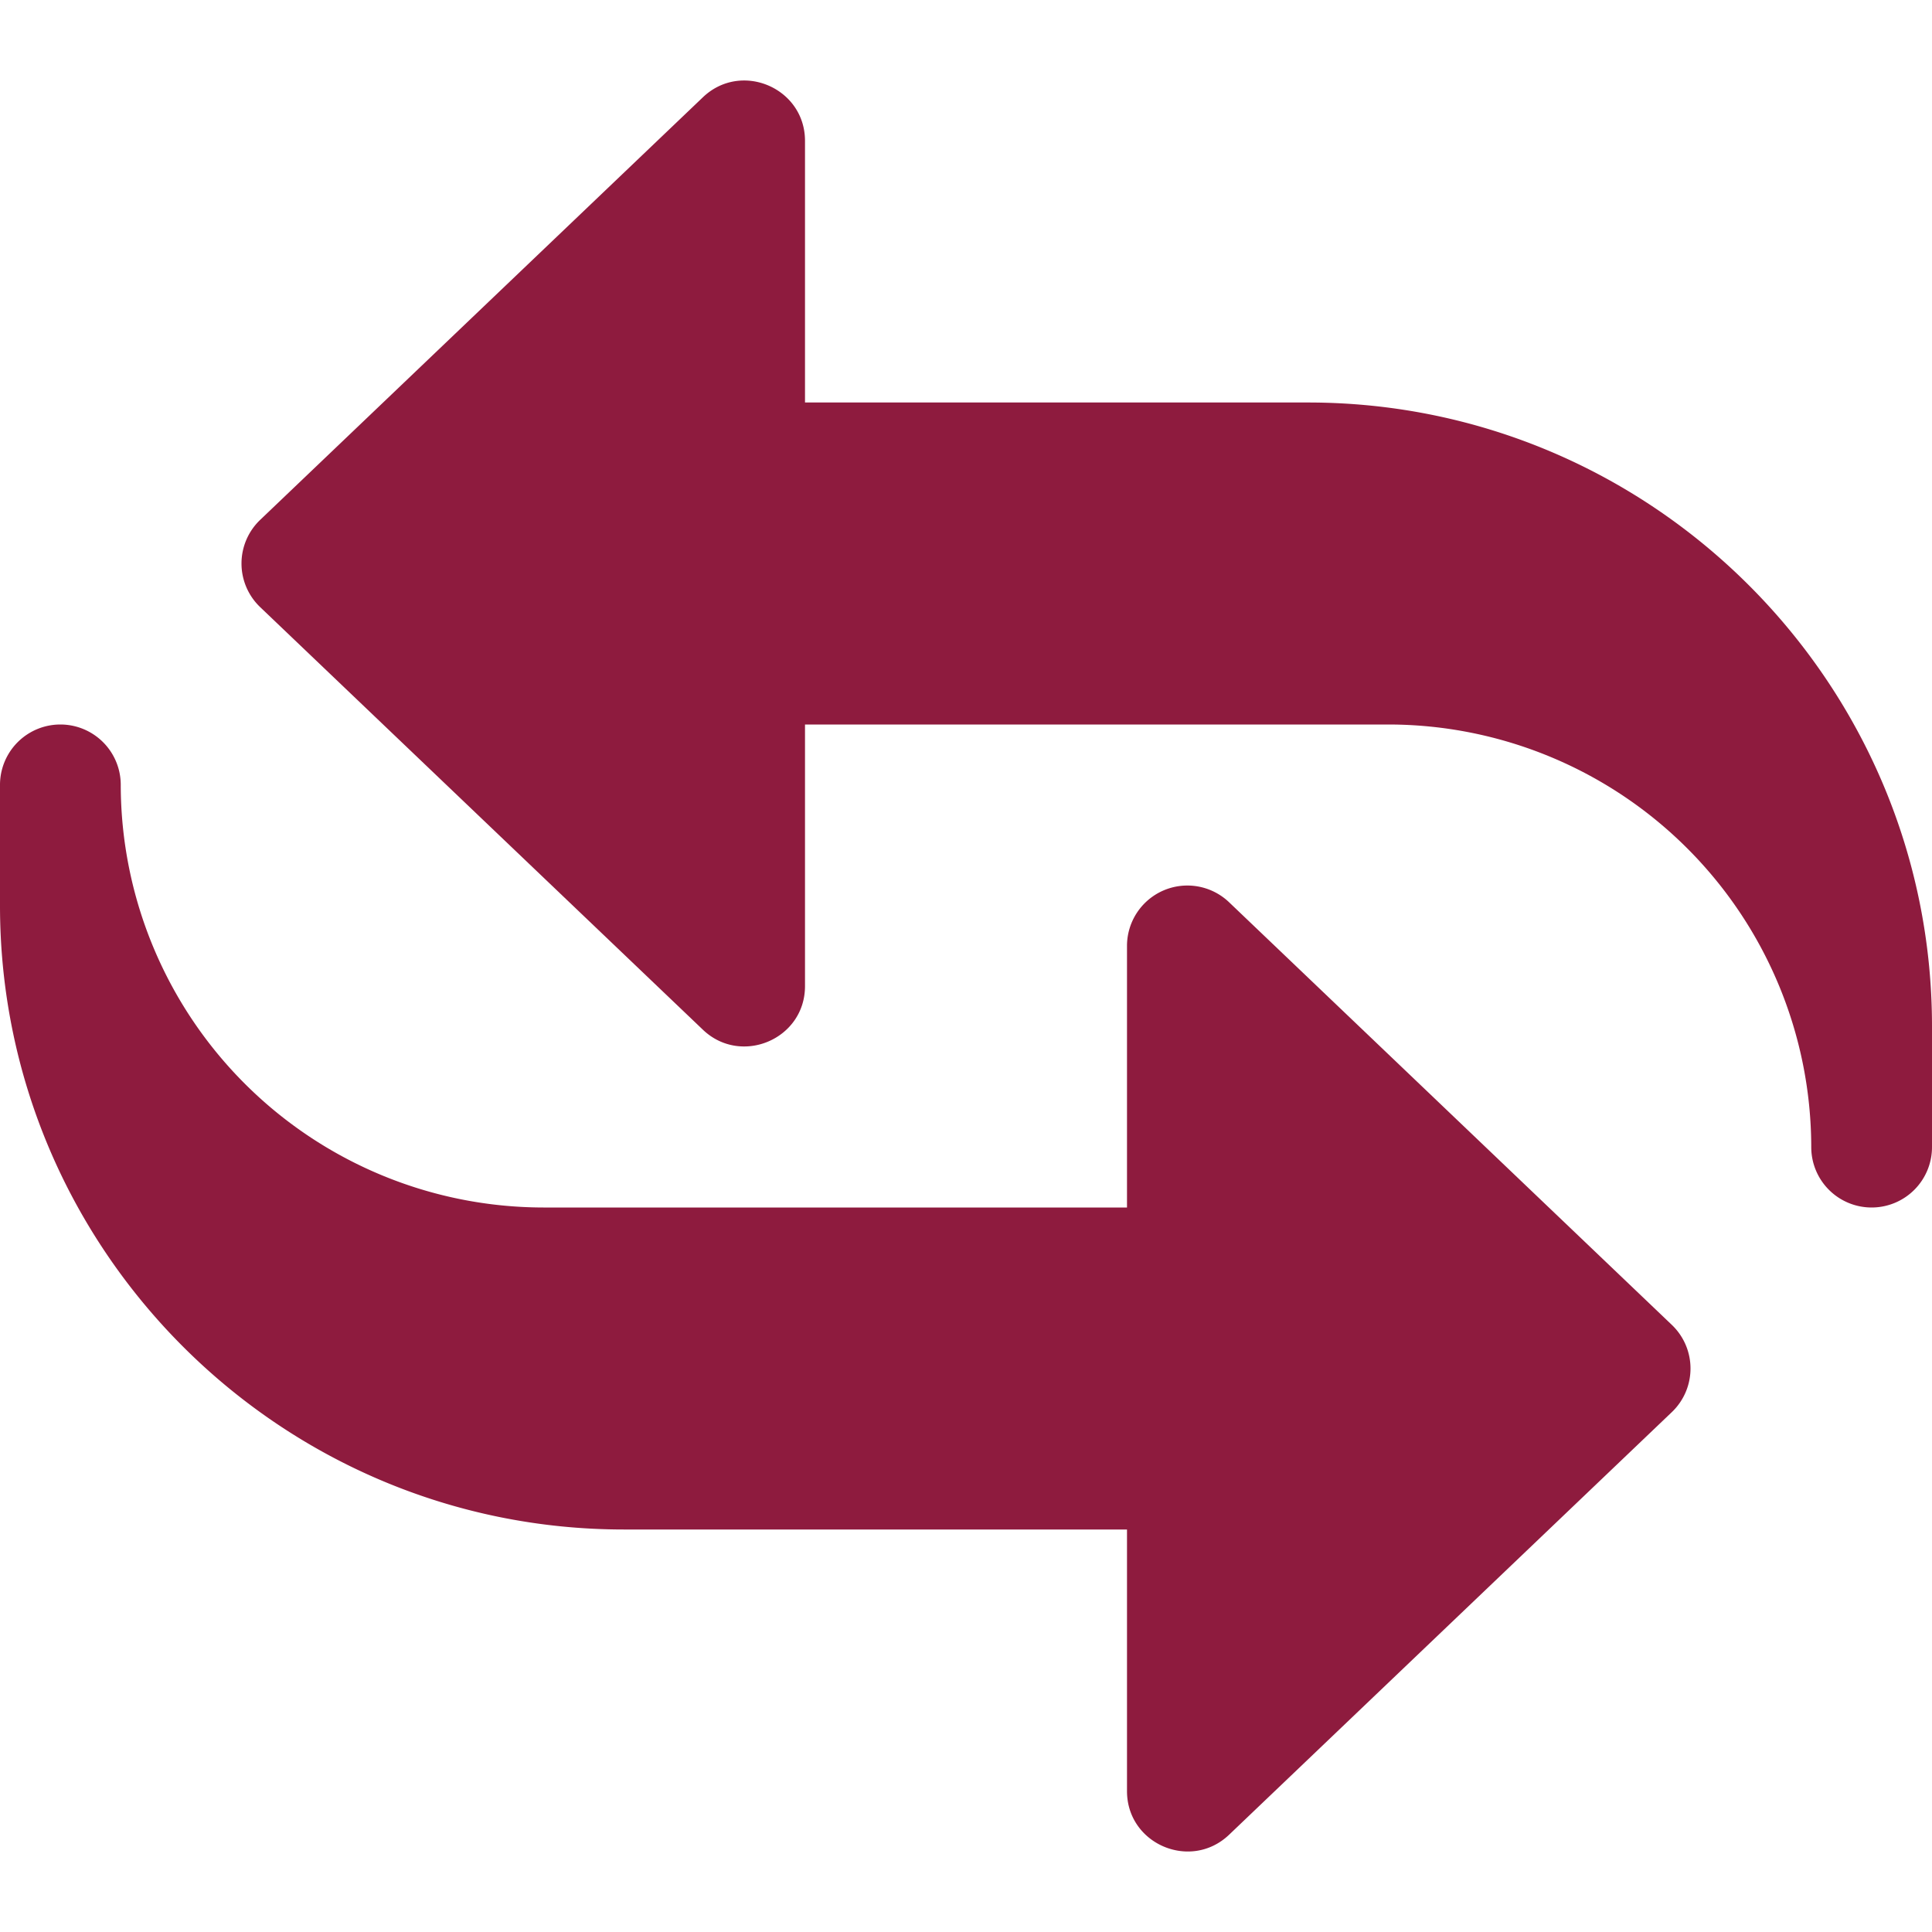 <svg xmlns="http://www.w3.org/2000/svg" version="1.1" xmlns:xlink="http://www.w3.org/1999/xlink" width="30" height="30" x="0" y="0" viewBox="0 0 24 24" style="enable-background:new 0 0 512 512" xml:space="preserve" class=""><g><path d="M23.25 15a.75.75 0 0 1-.75-.75A5.256 5.256 0 0 0 17.25 9H10v3.25c0 .66-.794.994-1.268.542l-5.5-5.25a.749.749 0 0 1 0-1.084l5.5-5.25C9.208.754 10 1.092 10 1.75V5h6.25C20.523 5 24 8.477 24 12.75v1.5a.75.75 0 0 1-.75.75z" fill="#8e1b3e" opacity="1" data-original="#000000" class=""></path><path d="M14 22.25V19H7.75C3.477 19 0 15.523 0 11.25v-1.5a.75.75 0 0 1 1.5 0A5.256 5.256 0 0 0 6.75 15H14v-3.25a.75.75 0 0 1 1.268-.542l5.5 5.25a.749.749 0 0 1 0 1.084l-5.5 5.25c-.477.454-1.268.116-1.268-.542z" fill="#8e1b3e" opacity="1" data-original="#000000" class=""></path></g></svg>